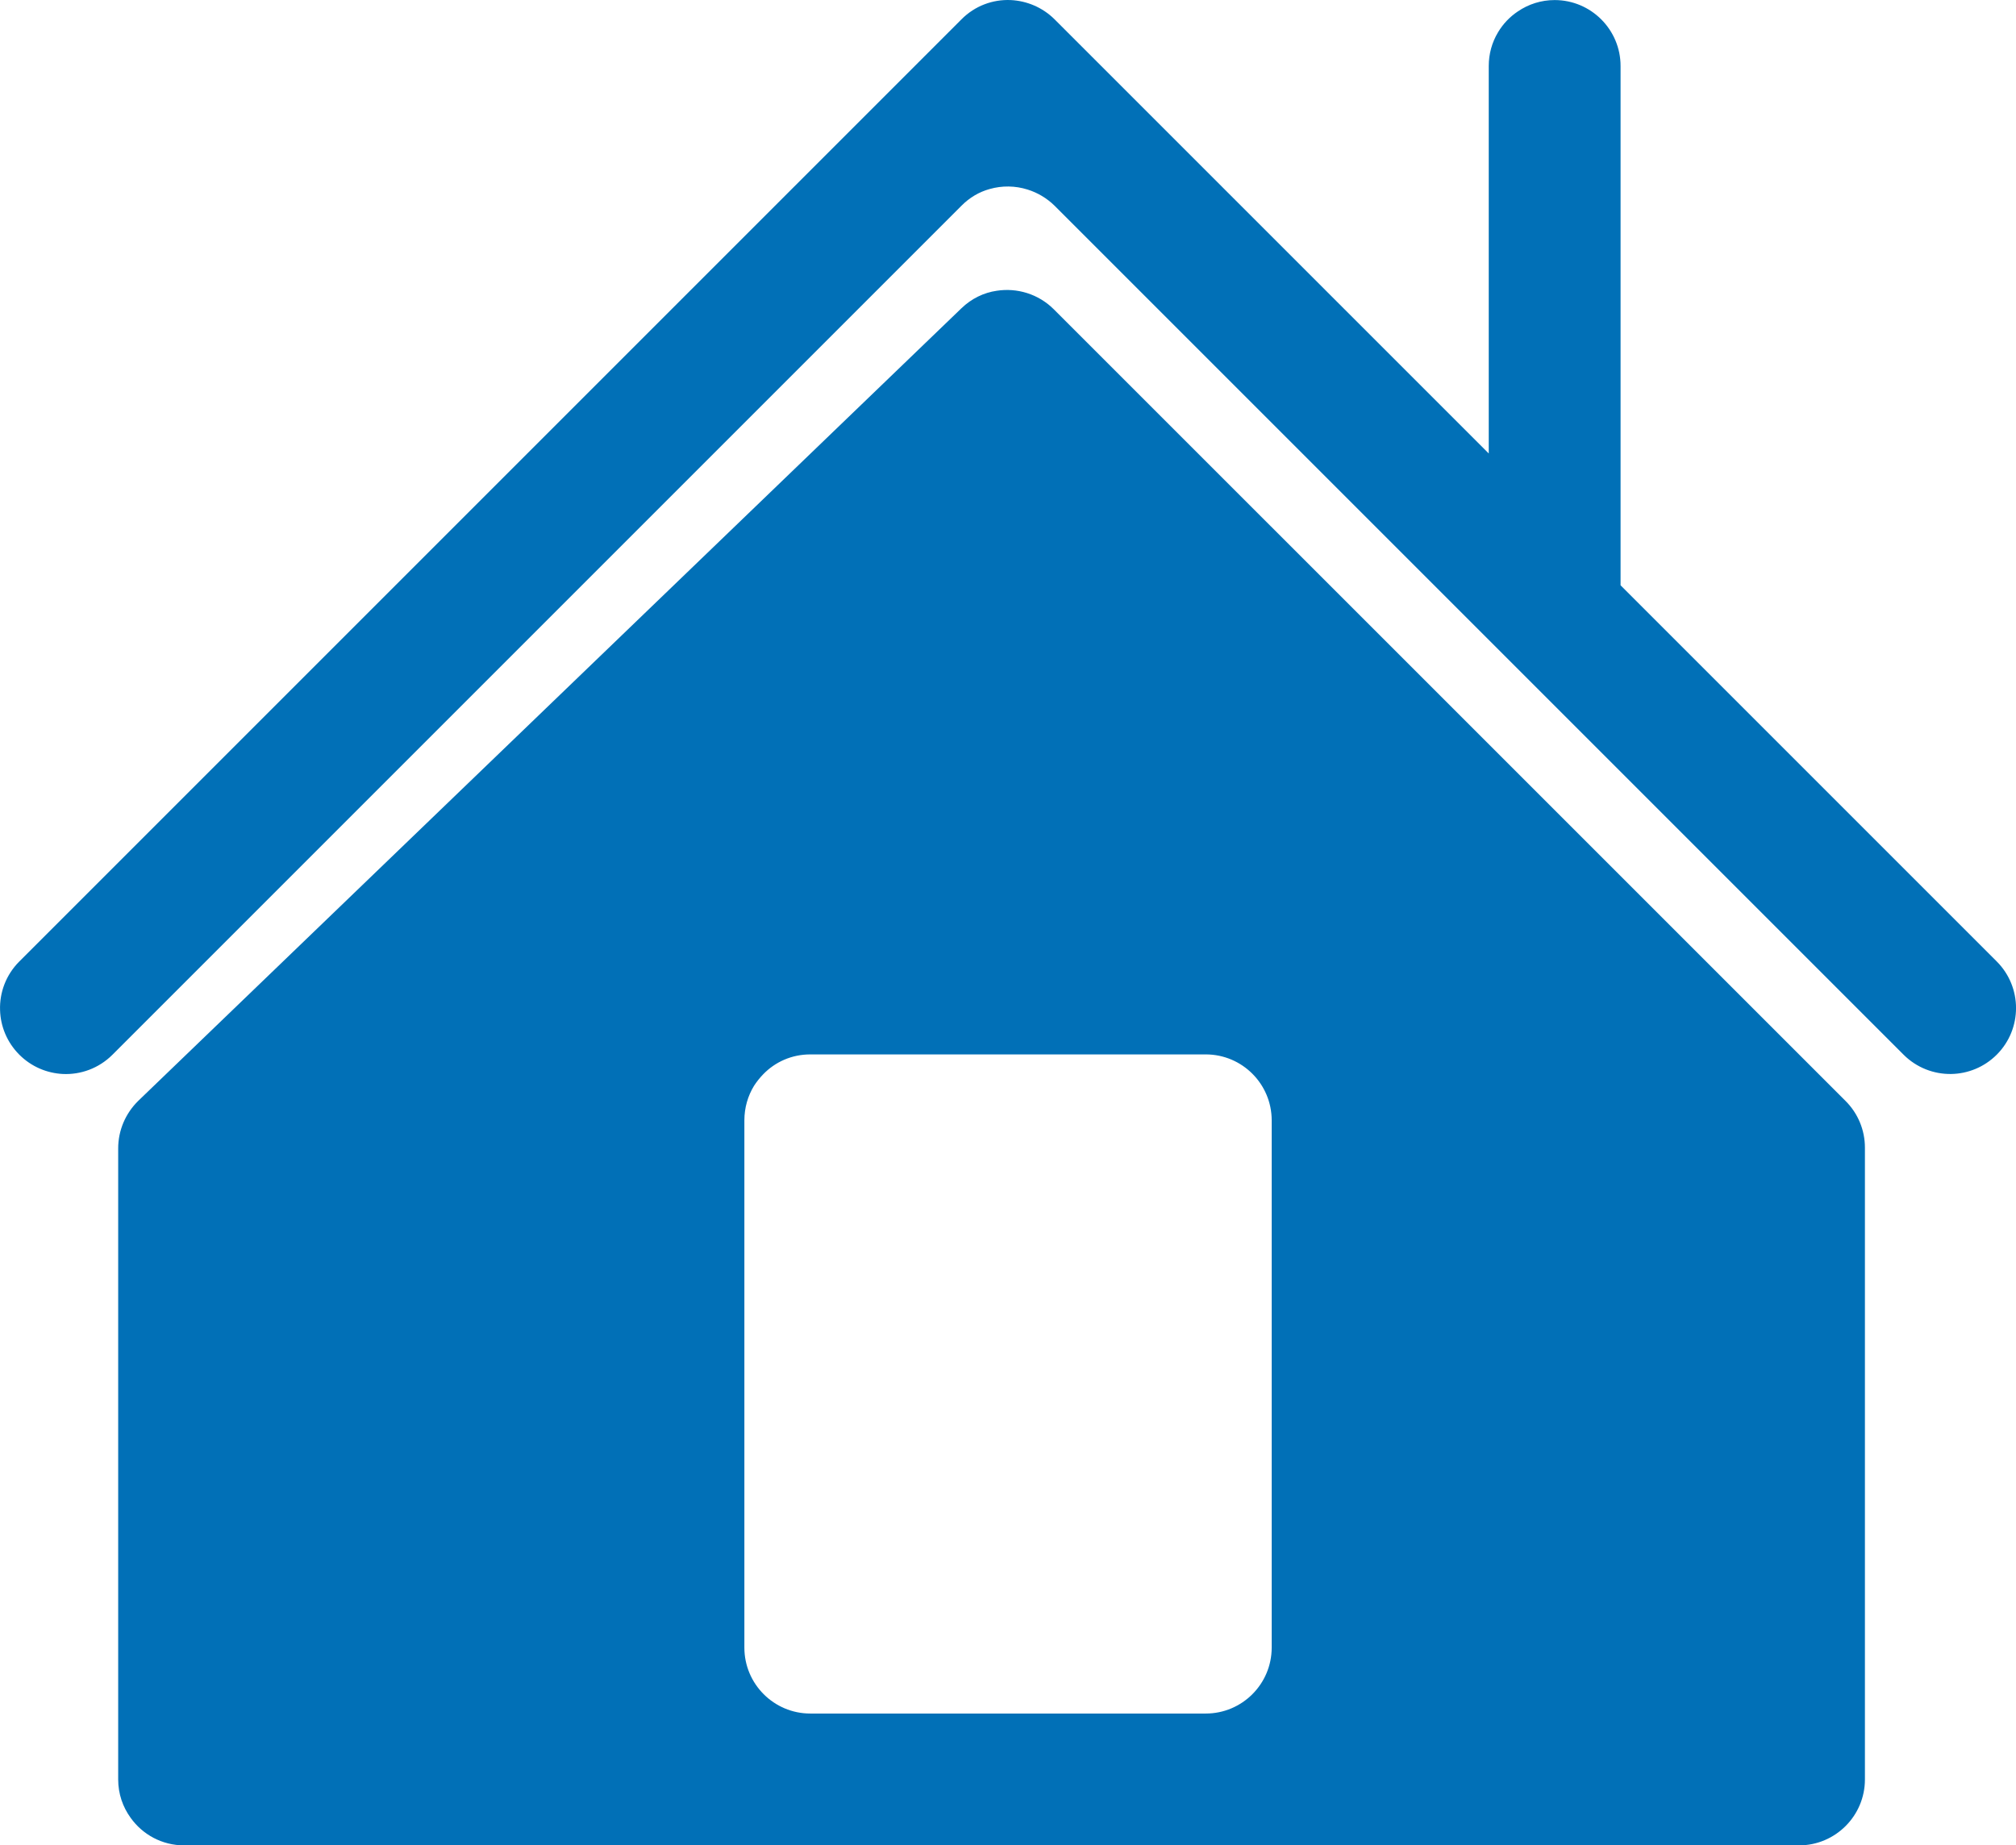 <?xml version="1.0" encoding="UTF-8" standalone="no"?>
<svg
   width="30.585"
   height="27.997"
   viewBox="0 0 30.585 27.997"
   fill="none"
   version="1.1"
   id="svg62"
   sodipodi:docname="policies_icons.svg"
   xmlns:inkscape="http://www.inkscape.org/namespaces/inkscape"
   xmlns:sodipodi="http://sodipodi.sourceforge.net/DTD/sodipodi-0.dtd"
   xmlns="http://www.w3.org/2000/svg"
   xmlns:svg="http://www.w3.org/2000/svg">
  <defs
     id="defs66" />
  <sodipodi:namedview
     id="namedview64"
     pagecolor="#ffffff"
     bordercolor="#000000"
     borderopacity="0.25"
     inkscape:showpageshadow="2"
     inkscape:pageopacity="0.0"
     inkscape:pagecheckerboard="0"
     inkscape:deskcolor="#d1d1d1"
     showgrid="false" />
  <path
     fill-rule="evenodd"
     clip-rule="evenodd"
     d="m 15.334,9.3878662e-4 c 0.242,0.012 0.481,0.109 0.666,0.293 l 6.586,6.586 v -5.879 c 0,-0.184 0.05,-0.359 0.139,-0.508 0.076,-0.129 0.18,-0.238 0.303,-0.32 0.16,-0.109 0.352,-0.172 0.558,-0.172 0.552,0 1,0.449 1,1 v 7.879 l 5.707,5.707 c 0.39,0.391 0.39,1.023 0,1.414 -0.191,0.191 -0.441,0.289 -0.691,0.293 -0.261,0.004 -0.524,-0.094 -0.723,-0.293 l -12.879,-12.879 c -0.119,-0.117 -0.26,-0.199 -0.41,-0.246 -0.187,-0.059 -0.388,-0.062 -0.576,-0.008 -0.157,0.043 -0.305,0.129 -0.428,0.254 L 1.707,16.001 c -0.207,0.207 -0.481,0.305 -0.752,0.293 -0.241,-0.012 -0.478,-0.109 -0.662,-0.293 -0.187,-0.188 -0.285,-0.43 -0.292,-0.676 -0.009,-0.266 0.089,-0.535 0.292,-0.738 L 14.586,0.294 c 0.205,-0.207 0.478,-0.305 0.748,-0.293 z M 1.793,26.997 v -9.574 c 0,-0.273 0.11,-0.531 0.306,-0.723 L 14.586,4.677 c 0.153,-0.148 0.341,-0.238 0.537,-0.266 0.305,-0.047 0.629,0.047 0.864,0.281 l 12.013,12.012 c 0.188,0.188 0.293,0.441 0.293,0.707 v 9.586 c 0,0.551 -0.448,1 -1,1 H 2.793 c -0.334,0 -0.63,-0.164 -0.811,-0.418 -0.119,-0.164 -0.189,-0.363 -0.189,-0.582 z m 9.646,-10.523 c 0.04,-0.062 0.087,-0.121 0.14,-0.176 0.182,-0.188 0.434,-0.301 0.714,-0.301 h 6 c 0.552,0 1,0.449 1,1 v 8 c 0,0.551 -0.448,1 -1,1 h -6 c -0.552,0 -1,-0.449 -1,-1 v -8 c 0,-0.191 0.053,-0.371 0.146,-0.523 z"
     fill="#0170b7"
     id="path6" />
</svg>
